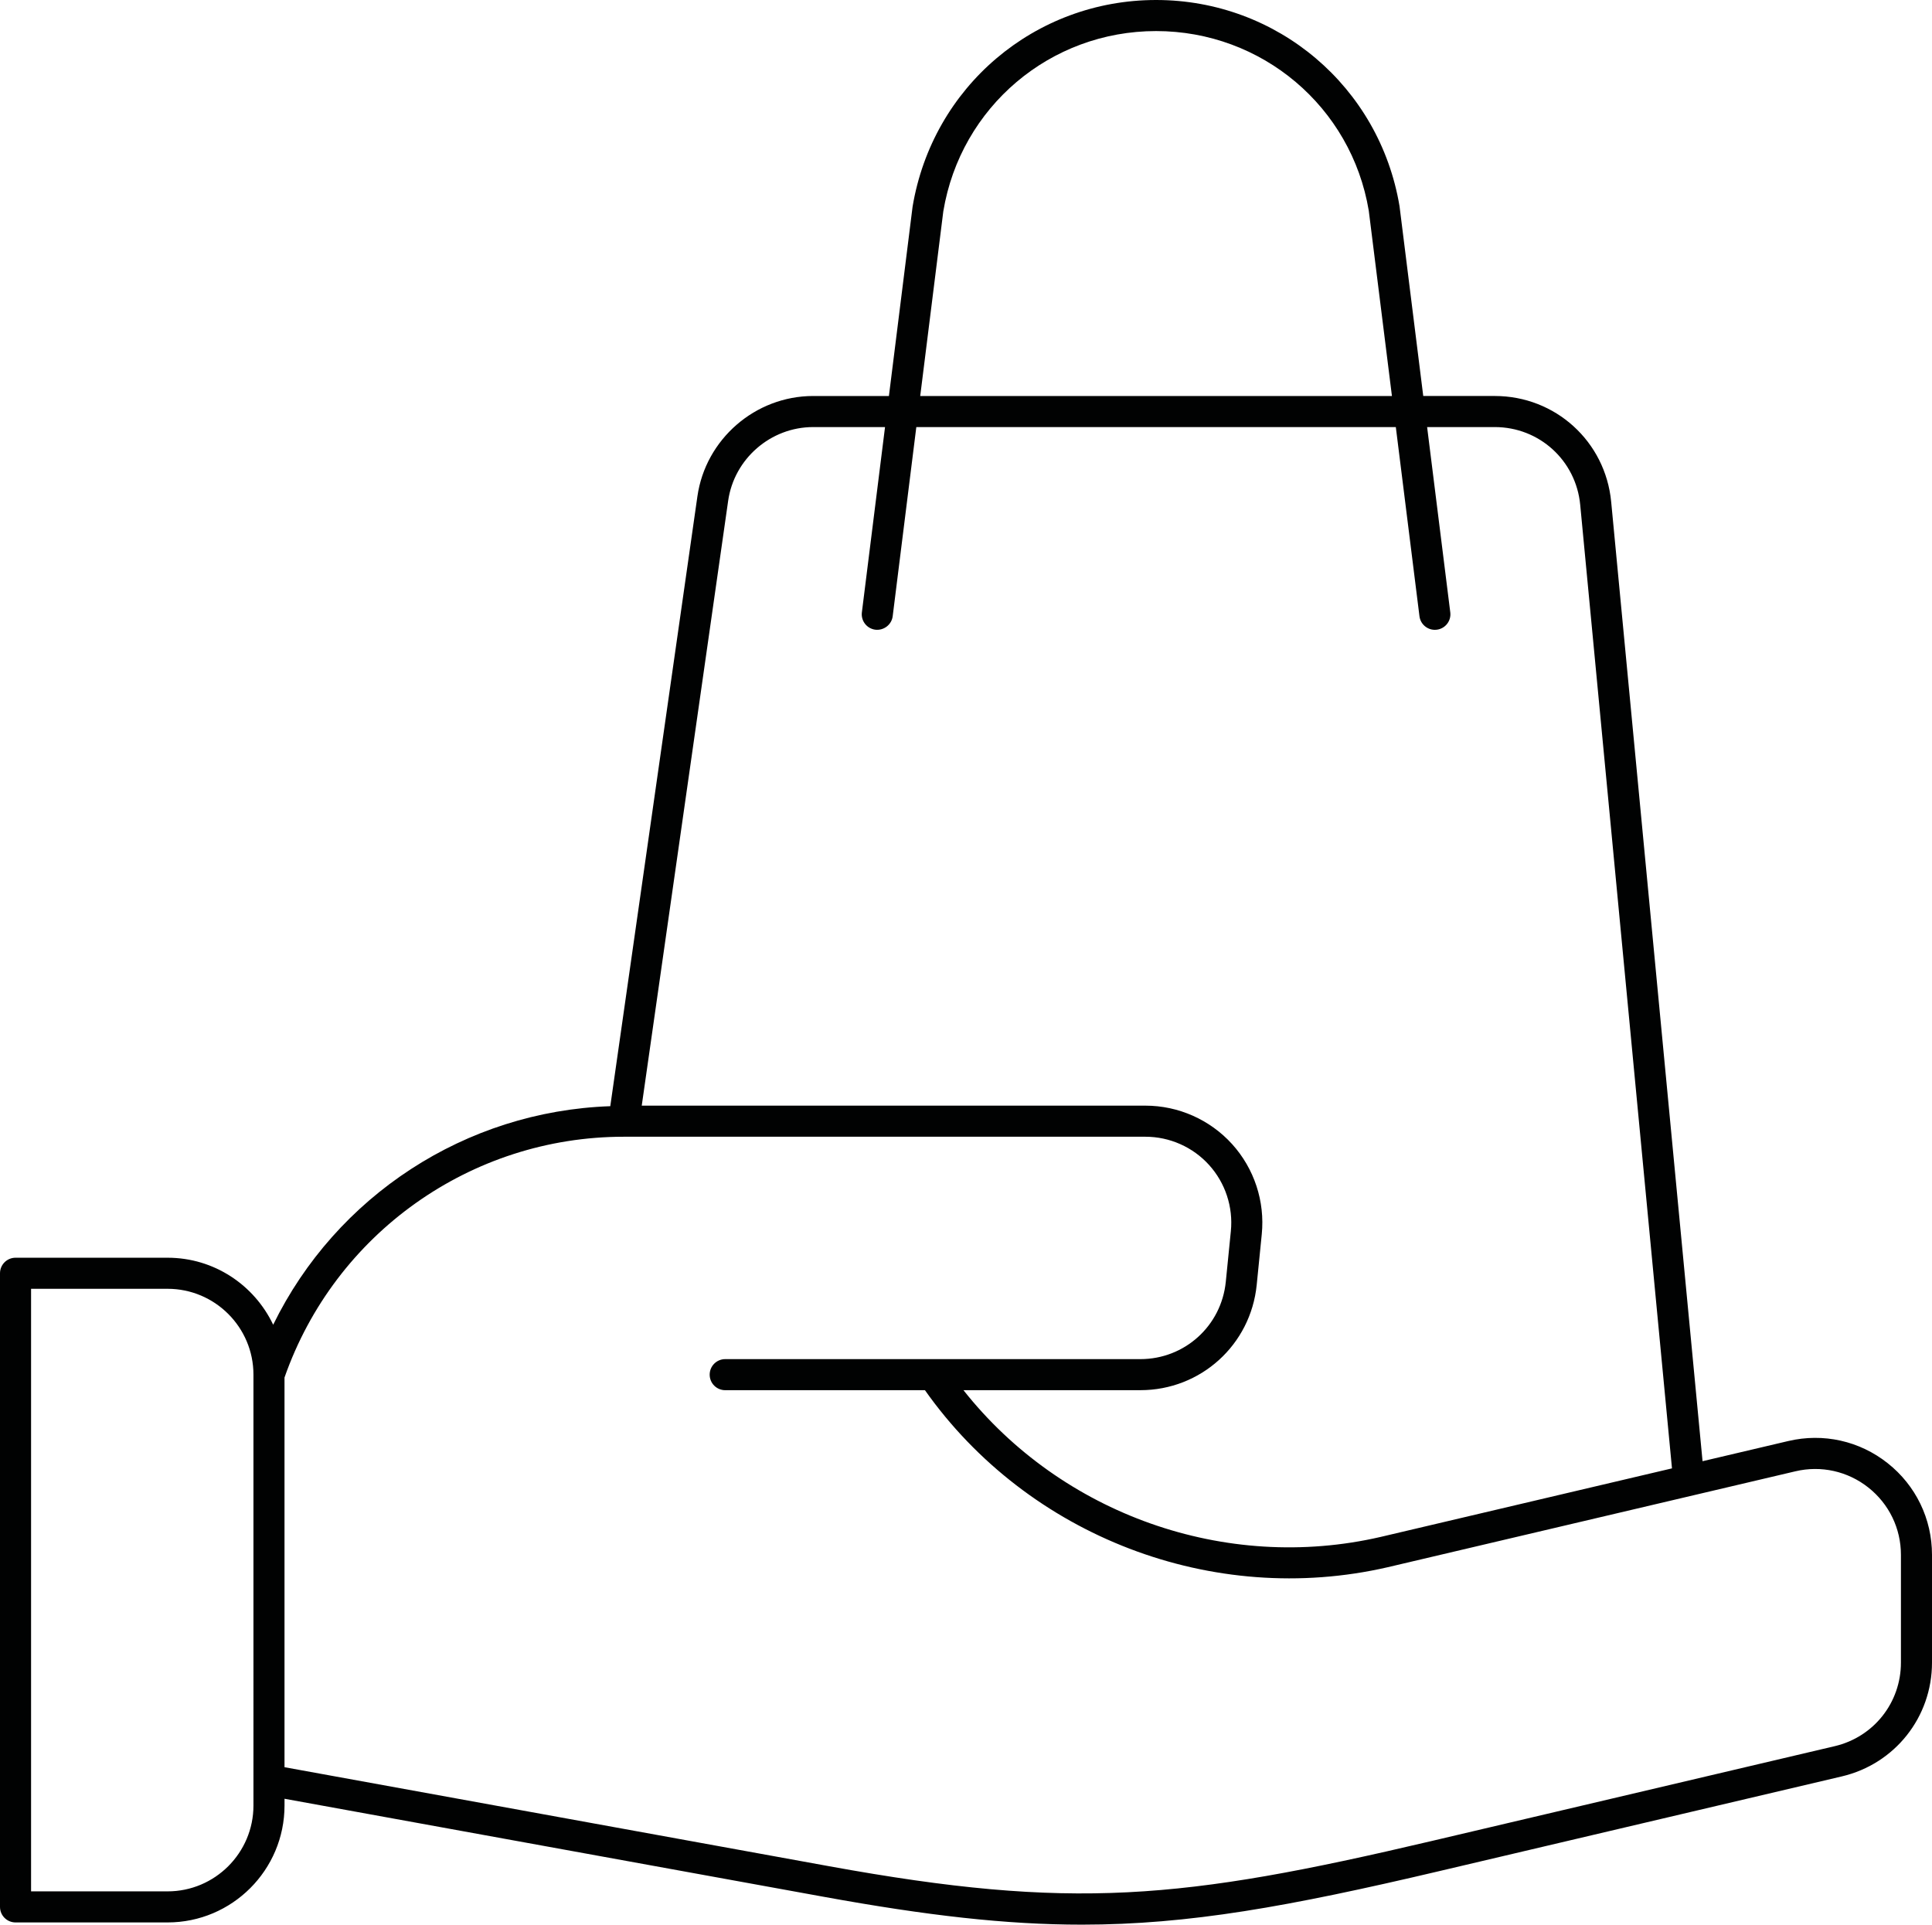 <?xml version="1.0" encoding="utf-8"?>
<!-- Generator: Adobe Illustrator 15.1.0, SVG Export Plug-In . SVG Version: 6.00 Build 0)  -->
<!DOCTYPE svg PUBLIC "-//W3C//DTD SVG 1.1//EN" "http://www.w3.org/Graphics/SVG/1.1/DTD/svg11.dtd">
<svg version="1.1" id="Ebene_1" xmlns="http://www.w3.org/2000/svg" xmlns:xlink="http://www.w3.org/1999/xlink" x="0px" y="0px"
	 width="124.366px" height="123.896px" viewBox="0 0 124.366 123.896" enable-background="new 0 0 124.366 123.896"
	 xml:space="preserve">
<path fill="#010202" d="M121.513,94.19c-1.813-1.438-4.147-1.957-6.396-1.427l-5.521,1.299l-5.882-61.759
	c-0.37-3.883-3.59-6.812-7.492-6.812h-4.605l-1.527-12.217C88.808,5.583,82.218,0,74.419,0C66.621,0,60.03,5.583,58.743,13.315
	l-1.522,12.177h-4.878c-3.721,0-6.924,2.777-7.45,6.461l-5.608,39.256c-9.334,0.324-17.649,5.786-21.7,14.069
	c-1.208-2.546-3.796-4.314-6.796-4.314H1c-0.552,0-1,0.447-1,1v40.789c0,0.553,0.448,1,1,1h9.789c4.15,0,7.526-3.376,7.526-7.526
	v-0.435l34.715,6.312c6.62,1.204,11.729,1.792,16.613,1.792c6.897,0,13.344-1.172,22.952-3.433l25.967-6.11
	c3.417-0.804,5.804-3.816,5.804-7.326v-6.938C124.366,97.776,123.326,95.626,121.513,94.19z M60.722,13.604
	C61.842,6.88,67.603,2,74.419,2s12.577,4.88,13.691,11.563l1.491,11.929H59.236L60.722,13.604z M46.873,32.236
	c0.386-2.705,2.738-4.744,5.47-4.744h4.628L55.48,39.42c-0.068,0.548,0.32,1.048,0.868,1.116c0.539,0.063,1.048-0.32,1.116-0.868
	l1.521-12.176h30.866l1.522,12.176c0.063,0.506,0.494,0.876,0.991,0.876c0.042,0,0.083-0.003,0.125-0.008
	c0.548-0.068,0.937-0.568,0.868-1.116l-1.491-11.928h4.354c2.864,0,5.229,2.15,5.5,5.001l5.908,62.031l-18.752,4.412
	c-10,2.312-20.548-1.469-26.857-9.446h11.388c3.882,0,7.102-2.914,7.489-6.777l0.326-3.263c0.211-2.112-0.485-4.226-1.909-5.8
	c-1.424-1.573-3.458-2.476-5.58-2.476H41.31L46.873,32.236z M16.315,116.227c0,3.047-2.479,5.526-5.526,5.526H2V82.964h8.789
	c3.047,0,5.526,2.479,5.526,5.526V116.227z M122.366,107.027c0,2.577-1.752,4.789-4.261,5.379l-25.968,6.11
	c-16.098,3.788-23.136,4.46-38.75,1.621l-35.073-6.377V88.675c3.248-9.275,12.003-15.5,21.842-15.5h33.577
	c1.558,0,3.052,0.662,4.097,1.818c1.046,1.155,1.557,2.707,1.402,4.258l-0.326,3.263c-0.284,2.837-2.648,4.977-5.499,4.977H46.683
	c-0.552,0-1,0.447-1,1s0.448,1,1,1H59.54c6.644,9.414,18.536,13.989,29.792,11.395l26.242-6.174c1.65-0.389,3.365-0.008,4.697,1.047
	c1.331,1.055,2.095,2.633,2.095,4.331V107.027z"/>
</svg>
